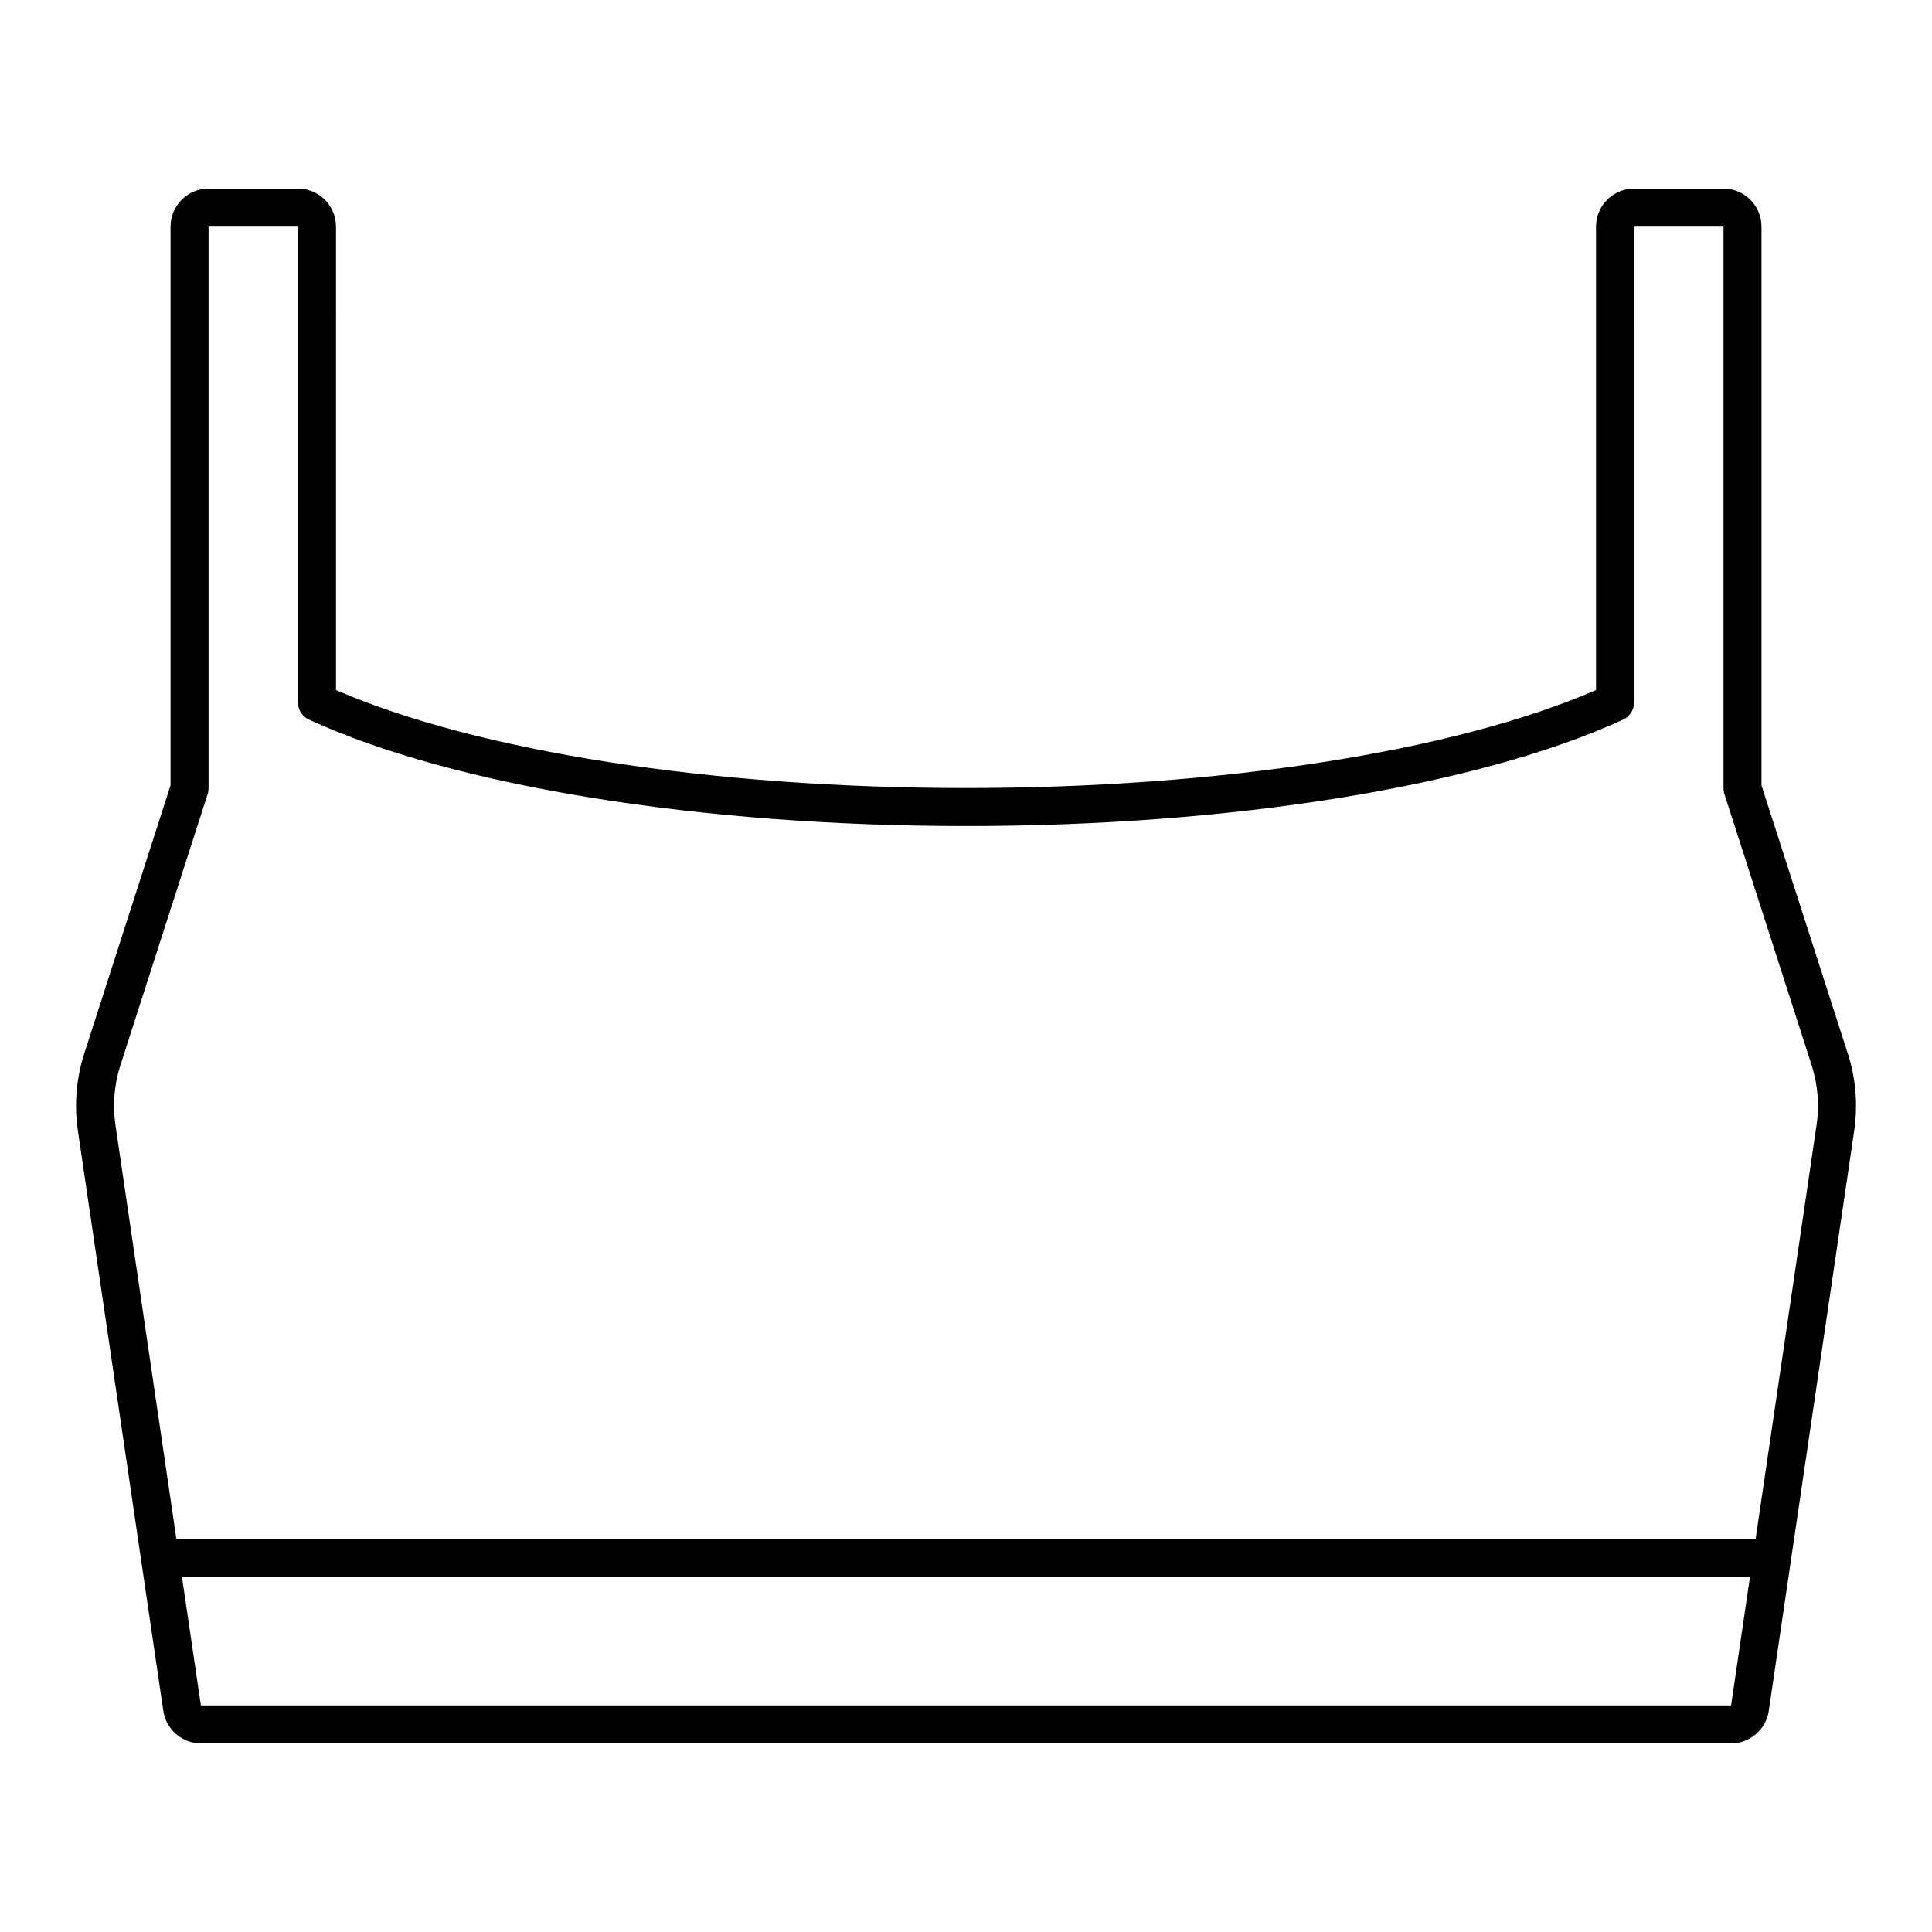 <?xml version="1.0" encoding="UTF-8"?>
<!-- Uploaded to: ICON Repo, www.iconrepo.com, Generator: ICON Repo Mixer Tools -->
<svg fill="#000000" width="800px" height="800px" version="1.1" viewBox="144 144 512 512" xmlns="http://www.w3.org/2000/svg">
 <path d="m633.68 423.18-22.867-71.059v-148.07c0-5.559-4.523-10.078-10.078-10.078h-23.695c-5.559 0-10.078 4.519-10.078 10.078v122.82c-37.523 16.289-99.539 25.965-166.96 25.965-67.426 0-129.44-9.676-166.96-25.965l0.004-122.82c0-5.559-4.519-10.078-10.078-10.078h-23.695c-5.559 0-10.078 4.519-10.078 10.078v148.07l-22.875 71.098c-2.102 6.539-2.688 13.586-1.684 20.379l22.648 153.82c0.723 4.906 5.008 8.605 9.969 8.605h405.52c4.961 0 9.246-3.699 9.969-8.605l22.648-153.79c1.004-6.82 0.418-13.891-1.695-20.457zm-30.922 172.77-405.52 0.008-5.023-34.117h415.56zm22.648-153.78-16.141 109.59h-418.53l-16.145-109.63c-0.773-5.277-0.32-10.75 1.312-15.824l23.121-71.855c0.16-0.496 0.242-1.02 0.242-1.543v-148.86h23.695v126.09c0 1.969 1.145 3.758 2.934 4.578 38.426 17.656 103.51 28.195 174.11 28.195s135.68-10.543 174.11-28.195c1.789-0.82 2.934-2.609 2.934-4.578l0.004-126.09h23.695v148.86c0 0.523 0.082 1.047 0.242 1.543l23.109 71.812c1.641 5.106 2.094 10.605 1.316 15.906z"/>
</svg>